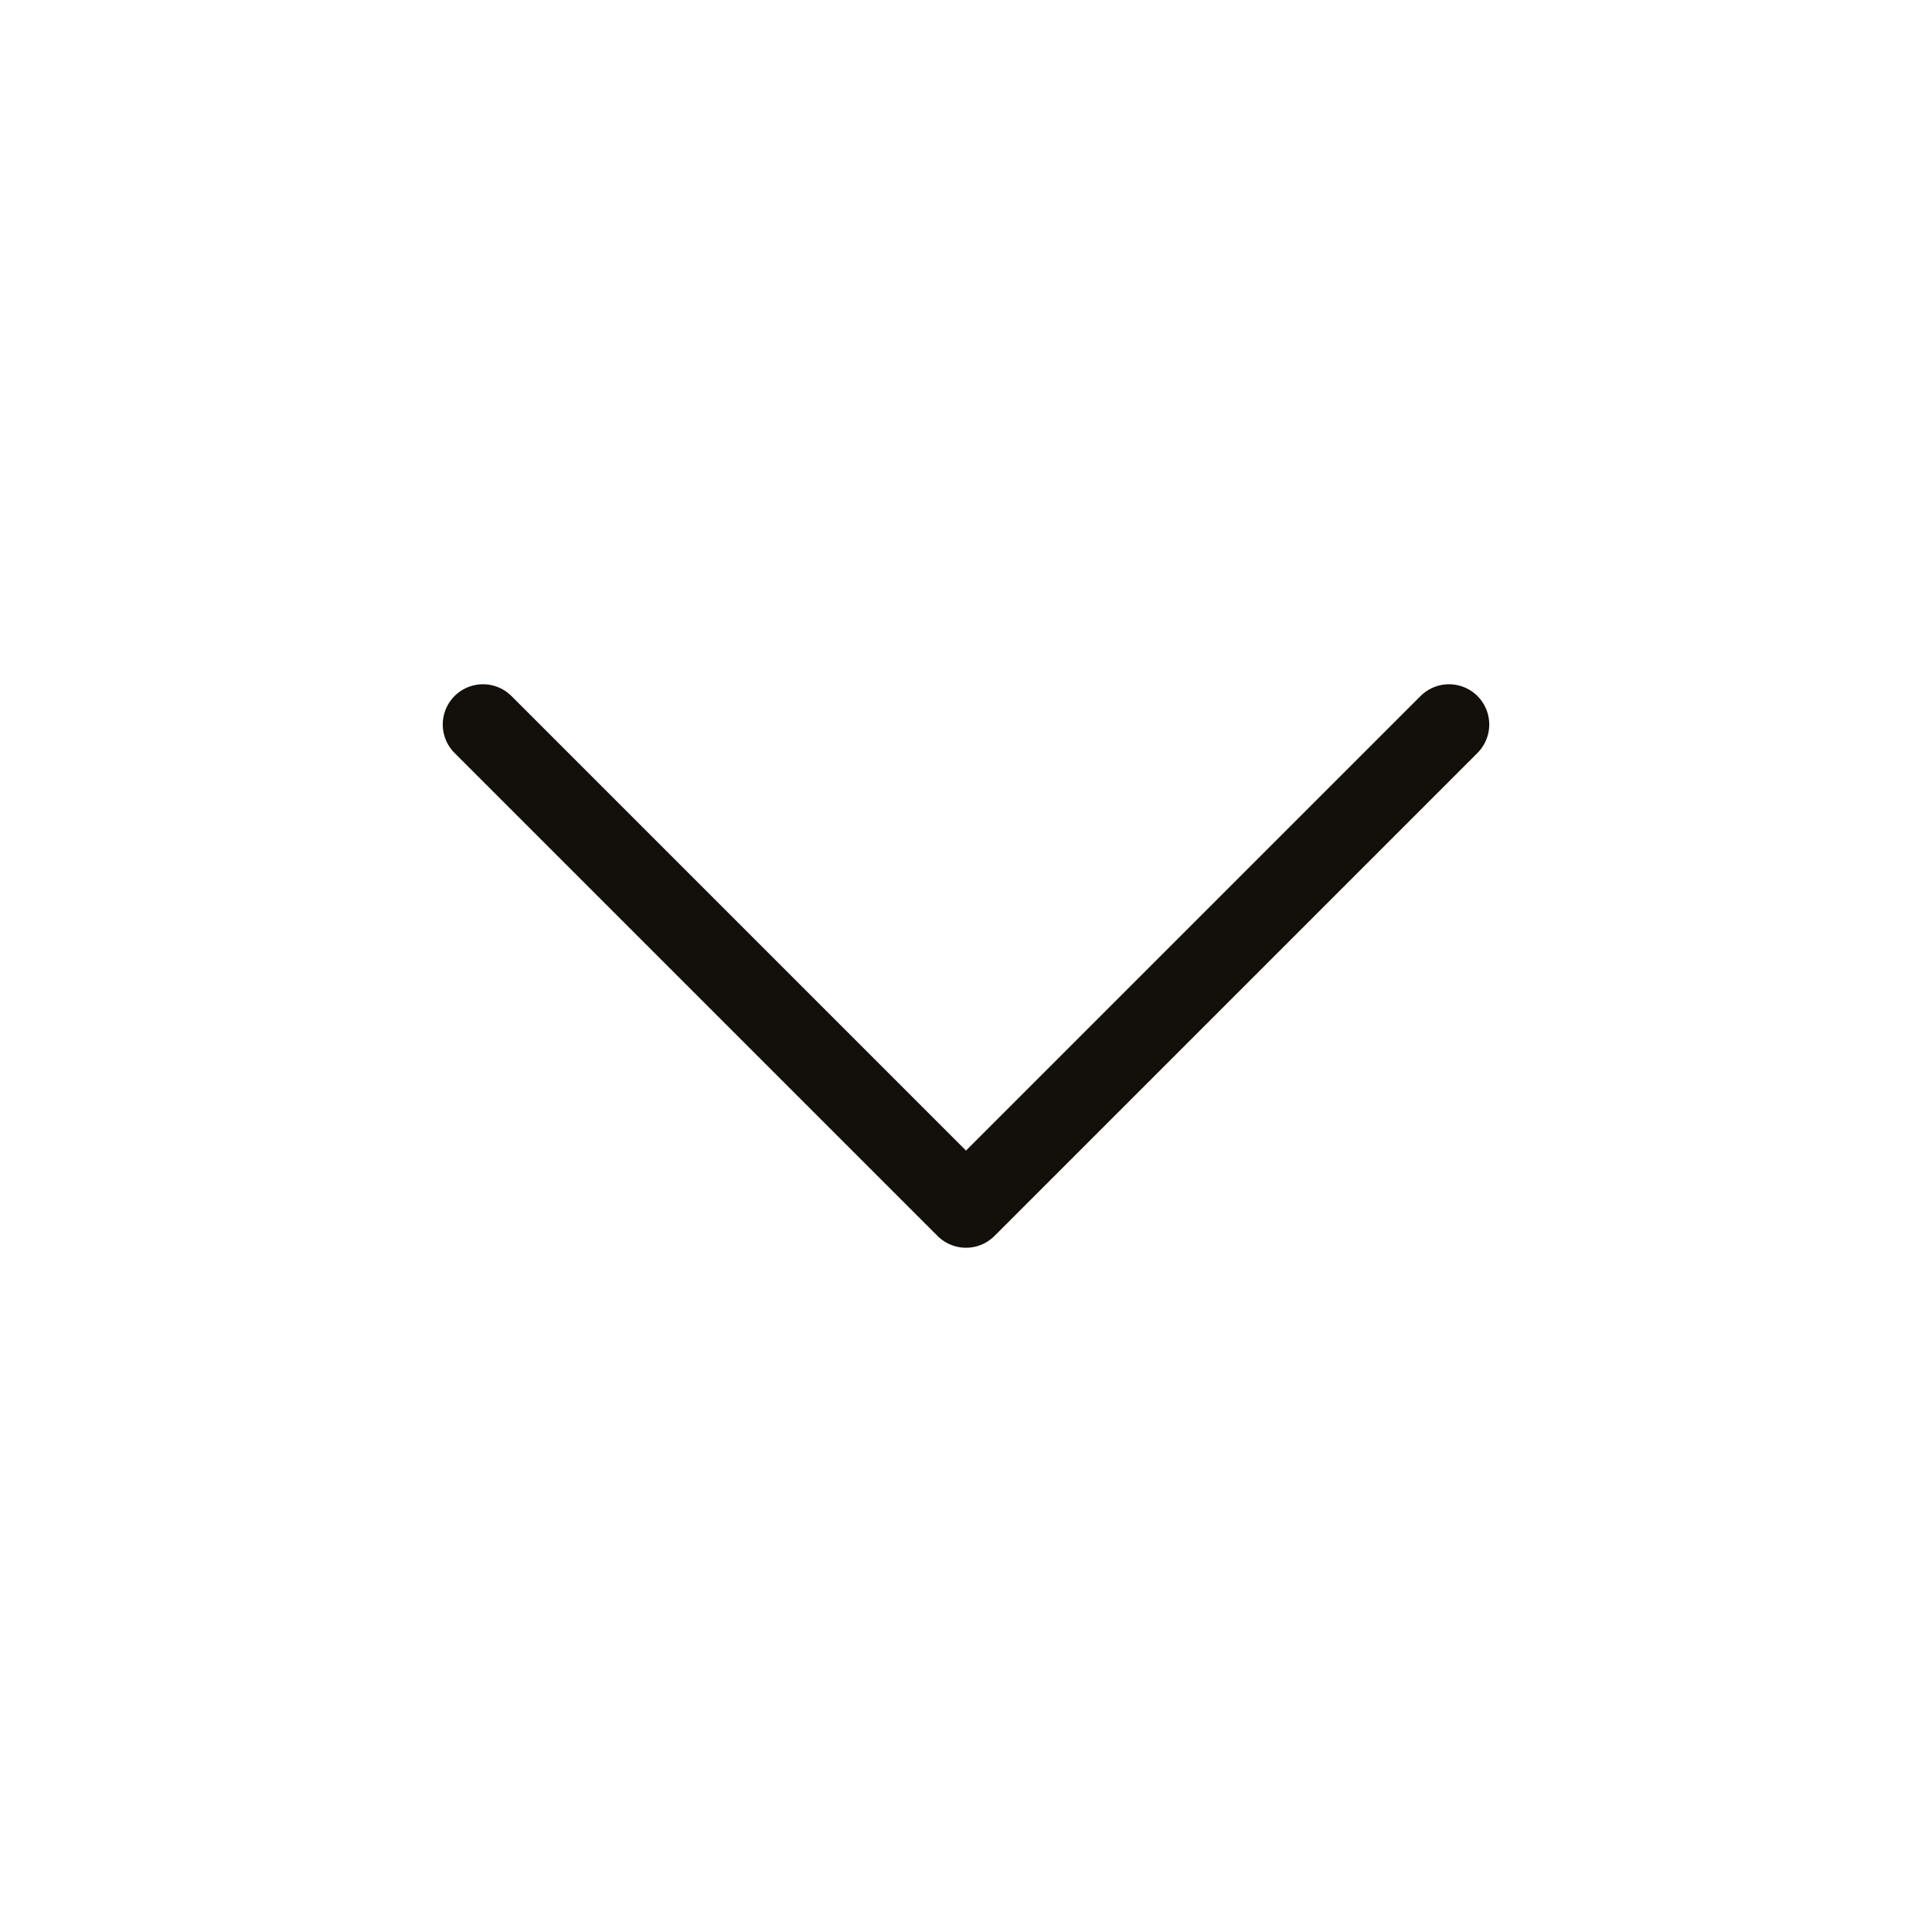 <svg xmlns="http://www.w3.org/2000/svg" width="36" height="36" viewBox="0 0 24 24" fill="none" stroke="#13100C" stroke-width="1" stroke-linecap="round" stroke-linejoin="round" class="lucide lucide-chevron-down-icon lucide-chevron-down"><path d="m6 9 6 6 6-6"/></svg>